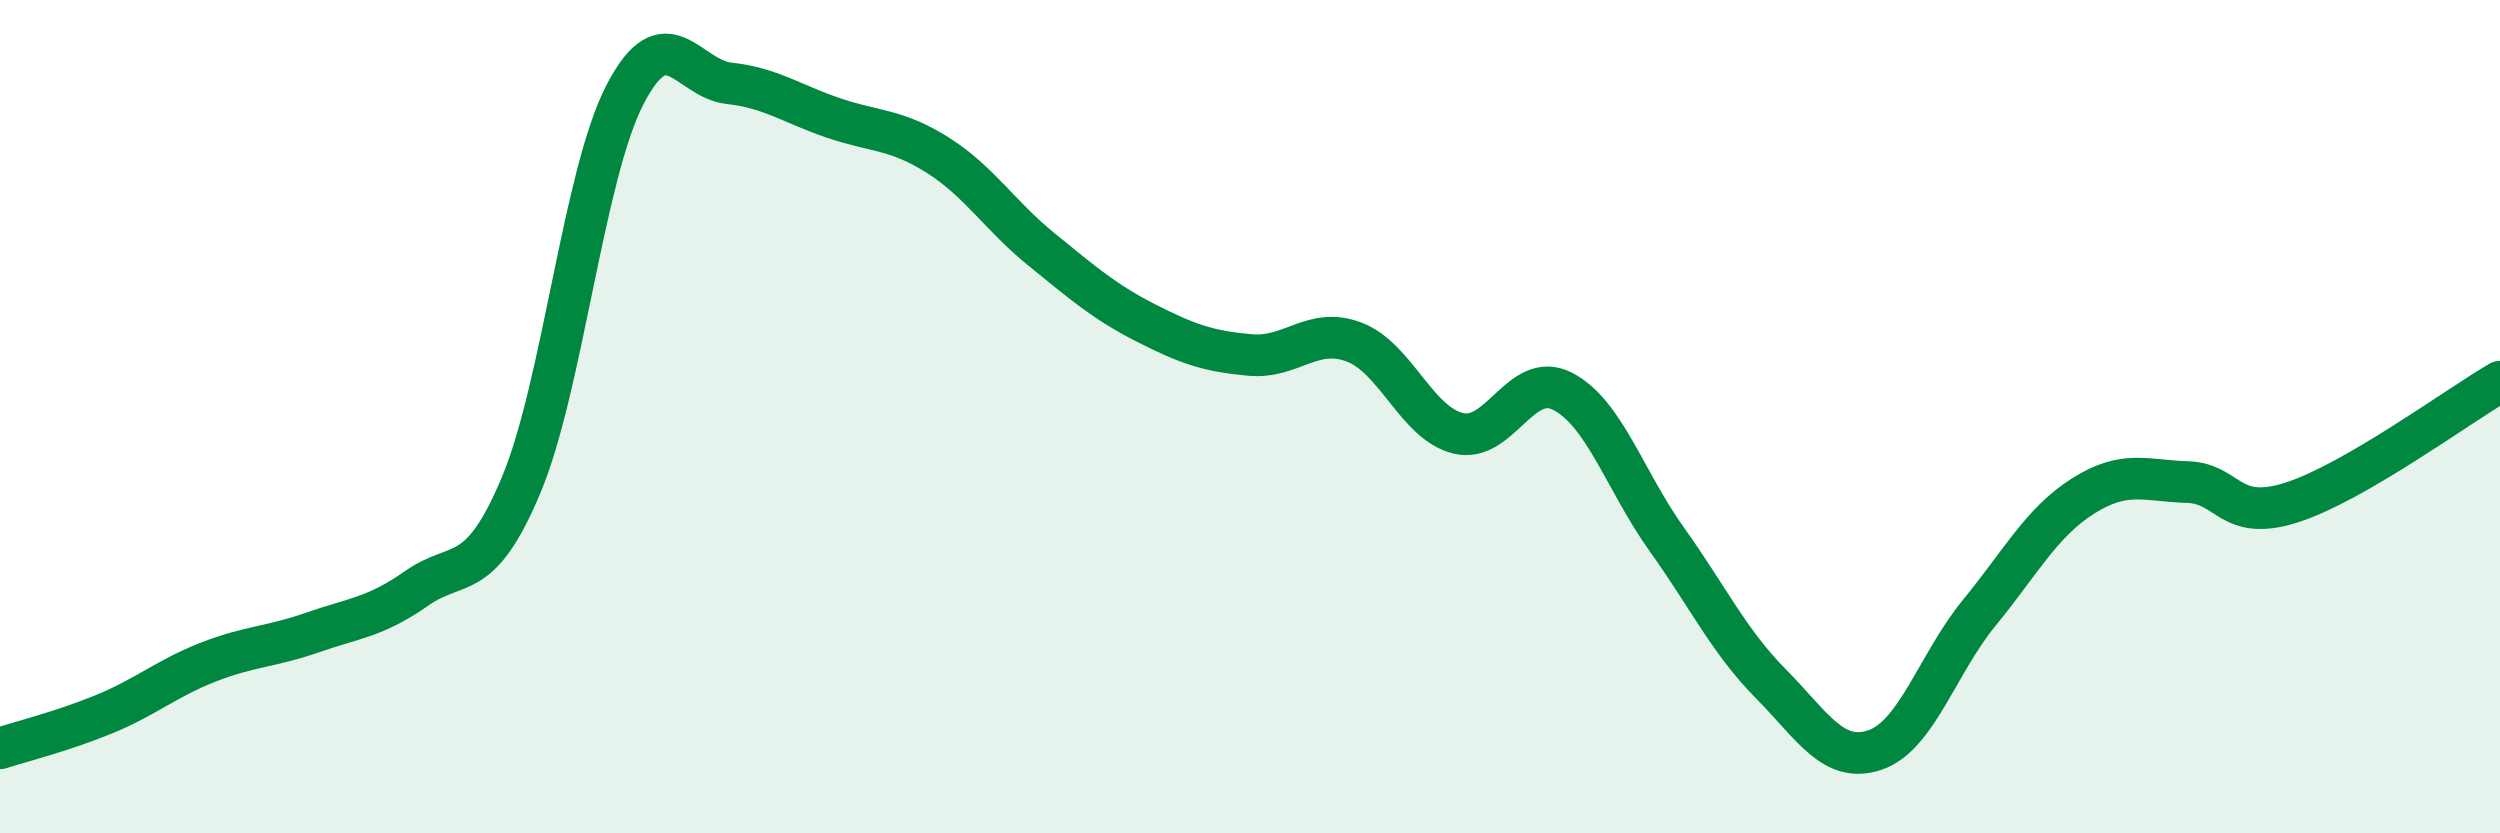 
    <svg width="60" height="20" viewBox="0 0 60 20" xmlns="http://www.w3.org/2000/svg">
      <path
        d="M 0,17.96 C 0.5,17.8 1.5,17.55 2.5,17.14 C 3.5,16.73 4,16.28 5,15.89 C 6,15.5 6.5,15.53 7.5,15.18 C 8.5,14.83 9,14.82 10,14.12 C 11,13.42 11.5,14.03 12.5,11.66 C 13.5,9.29 14,4.2 15,2.27 C 16,0.34 16.5,1.89 17.5,2 C 18.5,2.11 19,2.49 20,2.83 C 21,3.17 21.5,3.09 22.5,3.72 C 23.5,4.35 24,5.18 25,5.99 C 26,6.8 26.5,7.24 27.5,7.75 C 28.5,8.26 29,8.43 30,8.52 C 31,8.61 31.5,7.83 32.5,8.21 C 33.5,8.59 34,10.16 35,10.4 C 36,10.64 36.5,8.88 37.5,9.39 C 38.5,9.9 39,11.54 40,12.94 C 41,14.34 41.5,15.4 42.5,16.41 C 43.5,17.42 44,18.34 45,18 C 46,17.66 46.5,15.93 47.5,14.71 C 48.5,13.49 49,12.53 50,11.9 C 51,11.27 51.5,11.54 52.5,11.57 C 53.5,11.6 53.5,12.54 55,12.06 C 56.5,11.58 59,9.74 60,9.16L60 20L0 20Z"
        fill="#008740"
        opacity="0.1"
        stroke-linecap="round"
        stroke-linejoin="round"
      />
      <path
        d="M 0,17.96 C 0.5,17.8 1.5,17.55 2.5,17.14 C 3.5,16.73 4,16.28 5,15.89 C 6,15.5 6.5,15.53 7.5,15.18 C 8.5,14.83 9,14.82 10,14.12 C 11,13.42 11.5,14.03 12.5,11.66 C 13.5,9.29 14,4.2 15,2.27 C 16,0.34 16.5,1.89 17.5,2 C 18.5,2.11 19,2.49 20,2.83 C 21,3.17 21.5,3.09 22.5,3.72 C 23.5,4.35 24,5.18 25,5.99 C 26,6.8 26.5,7.24 27.5,7.75 C 28.5,8.26 29,8.43 30,8.52 C 31,8.61 31.5,7.83 32.5,8.21 C 33.5,8.59 34,10.16 35,10.4 C 36,10.64 36.5,8.88 37.5,9.39 C 38.5,9.9 39,11.54 40,12.94 C 41,14.34 41.5,15.4 42.5,16.41 C 43.5,17.42 44,18.34 45,18 C 46,17.66 46.5,15.93 47.5,14.71 C 48.5,13.49 49,12.53 50,11.9 C 51,11.27 51.5,11.54 52.5,11.57 C 53.5,11.6 53.5,12.54 55,12.06 C 56.5,11.58 59,9.74 60,9.16"
        stroke="#008740"
        stroke-width="1"
        fill="none"
        stroke-linecap="round"
        stroke-linejoin="round"
      />
    </svg>
  